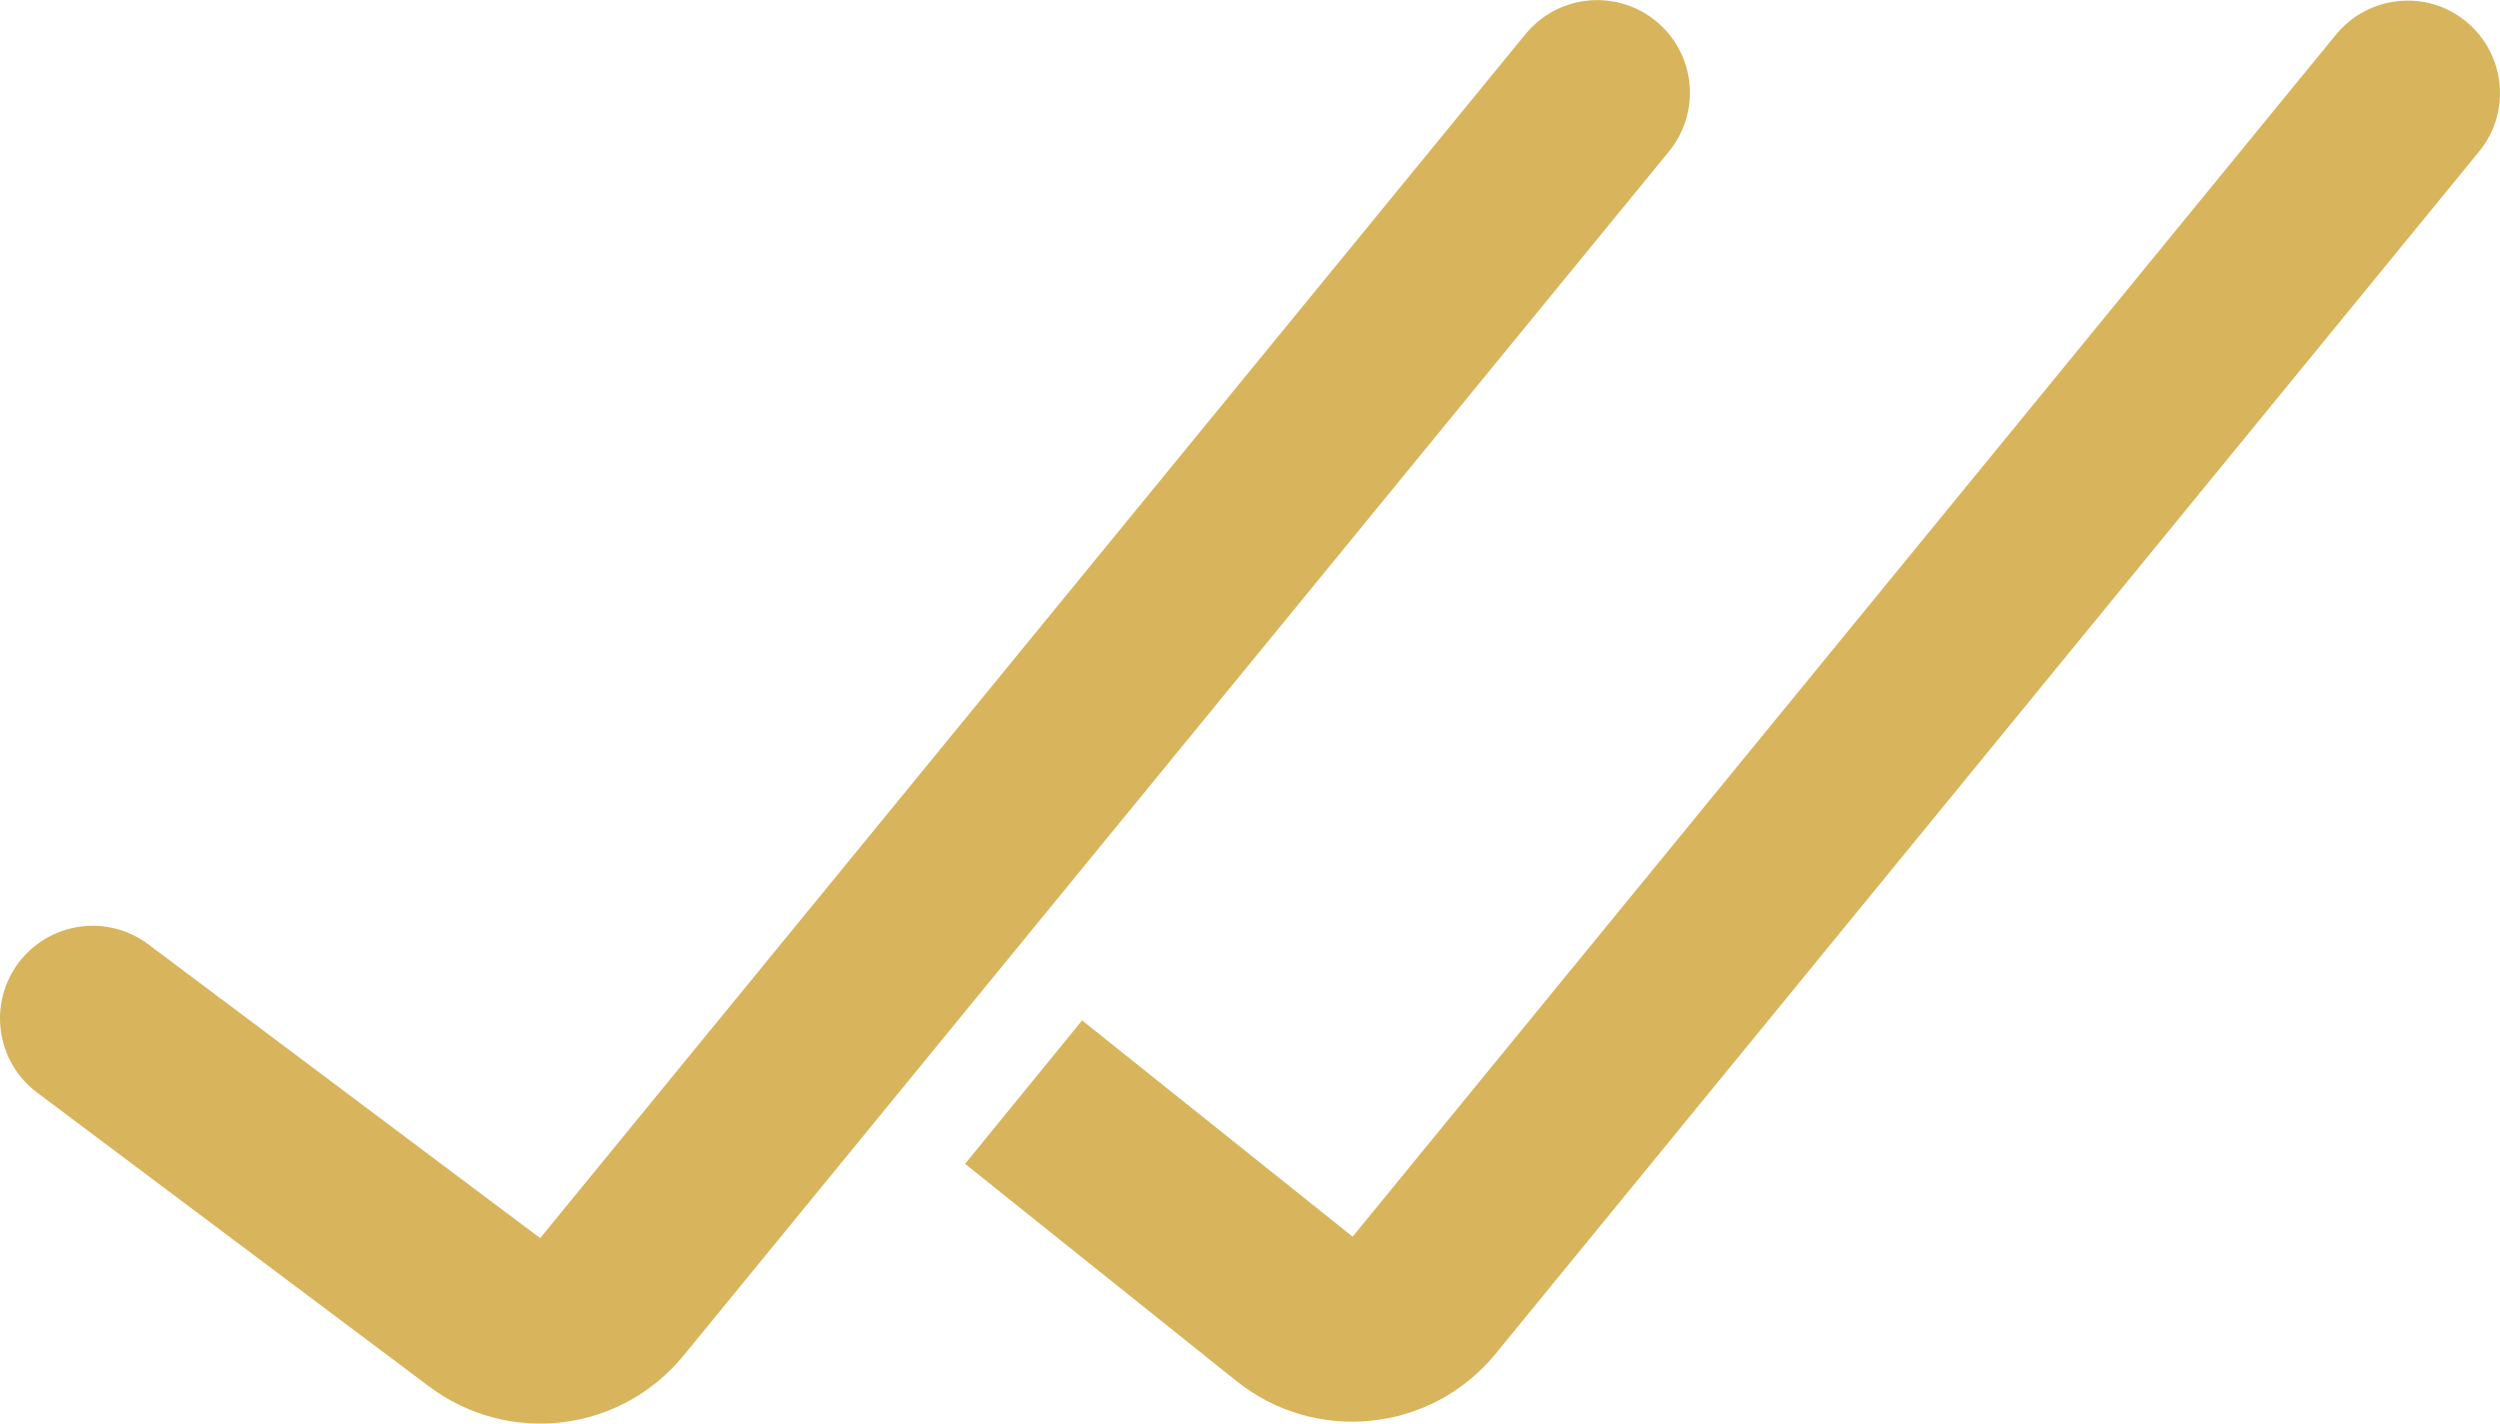 <?xml version="1.0" encoding="UTF-8"?> <!-- Creator: CorelDRAW 2020 (64-Bit) --> <svg xmlns="http://www.w3.org/2000/svg" xmlns:xlink="http://www.w3.org/1999/xlink" xmlns:xodm="http://www.corel.com/coreldraw/odm/2003" xml:space="preserve" width="7.144mm" height="4.068mm" style="shape-rendering:geometricPrecision; text-rendering:geometricPrecision; image-rendering:optimizeQuality; fill-rule:evenodd; clip-rule:evenodd" viewBox="0 0 50.18 28.57"> <defs> <style type="text/css"> <![CDATA[ .str0 {stroke:#D8B55C;stroke-width:3.72;stroke-linecap:round;stroke-miterlimit:22.926} .fil0 {fill:none;fill-rule:nonzero} .fil1 {fill:#D8B55C} ]]> </style> </defs> <g id="Слой_x0020_1">  <path class="fil0 str0" d="M1.86 20.44l7.87 5.9c0.8,0.6 1.92,0.46 2.55,-0.31l19.78 -24.17"></path> <path class="fil1" d="M19.36 23.35l5.46 4.37c1.59,1.27 3.91,1.03 5.2,-0.55l19.74 -24.13c0.65,-0.79 0.53,-1.96 -0.26,-2.61 -0.79,-0.65 -1.96,-0.53 -2.61,0.26l-19.74 24.13 -5.43 -4.34 -2.35 2.88z"></path> </g> </svg> 